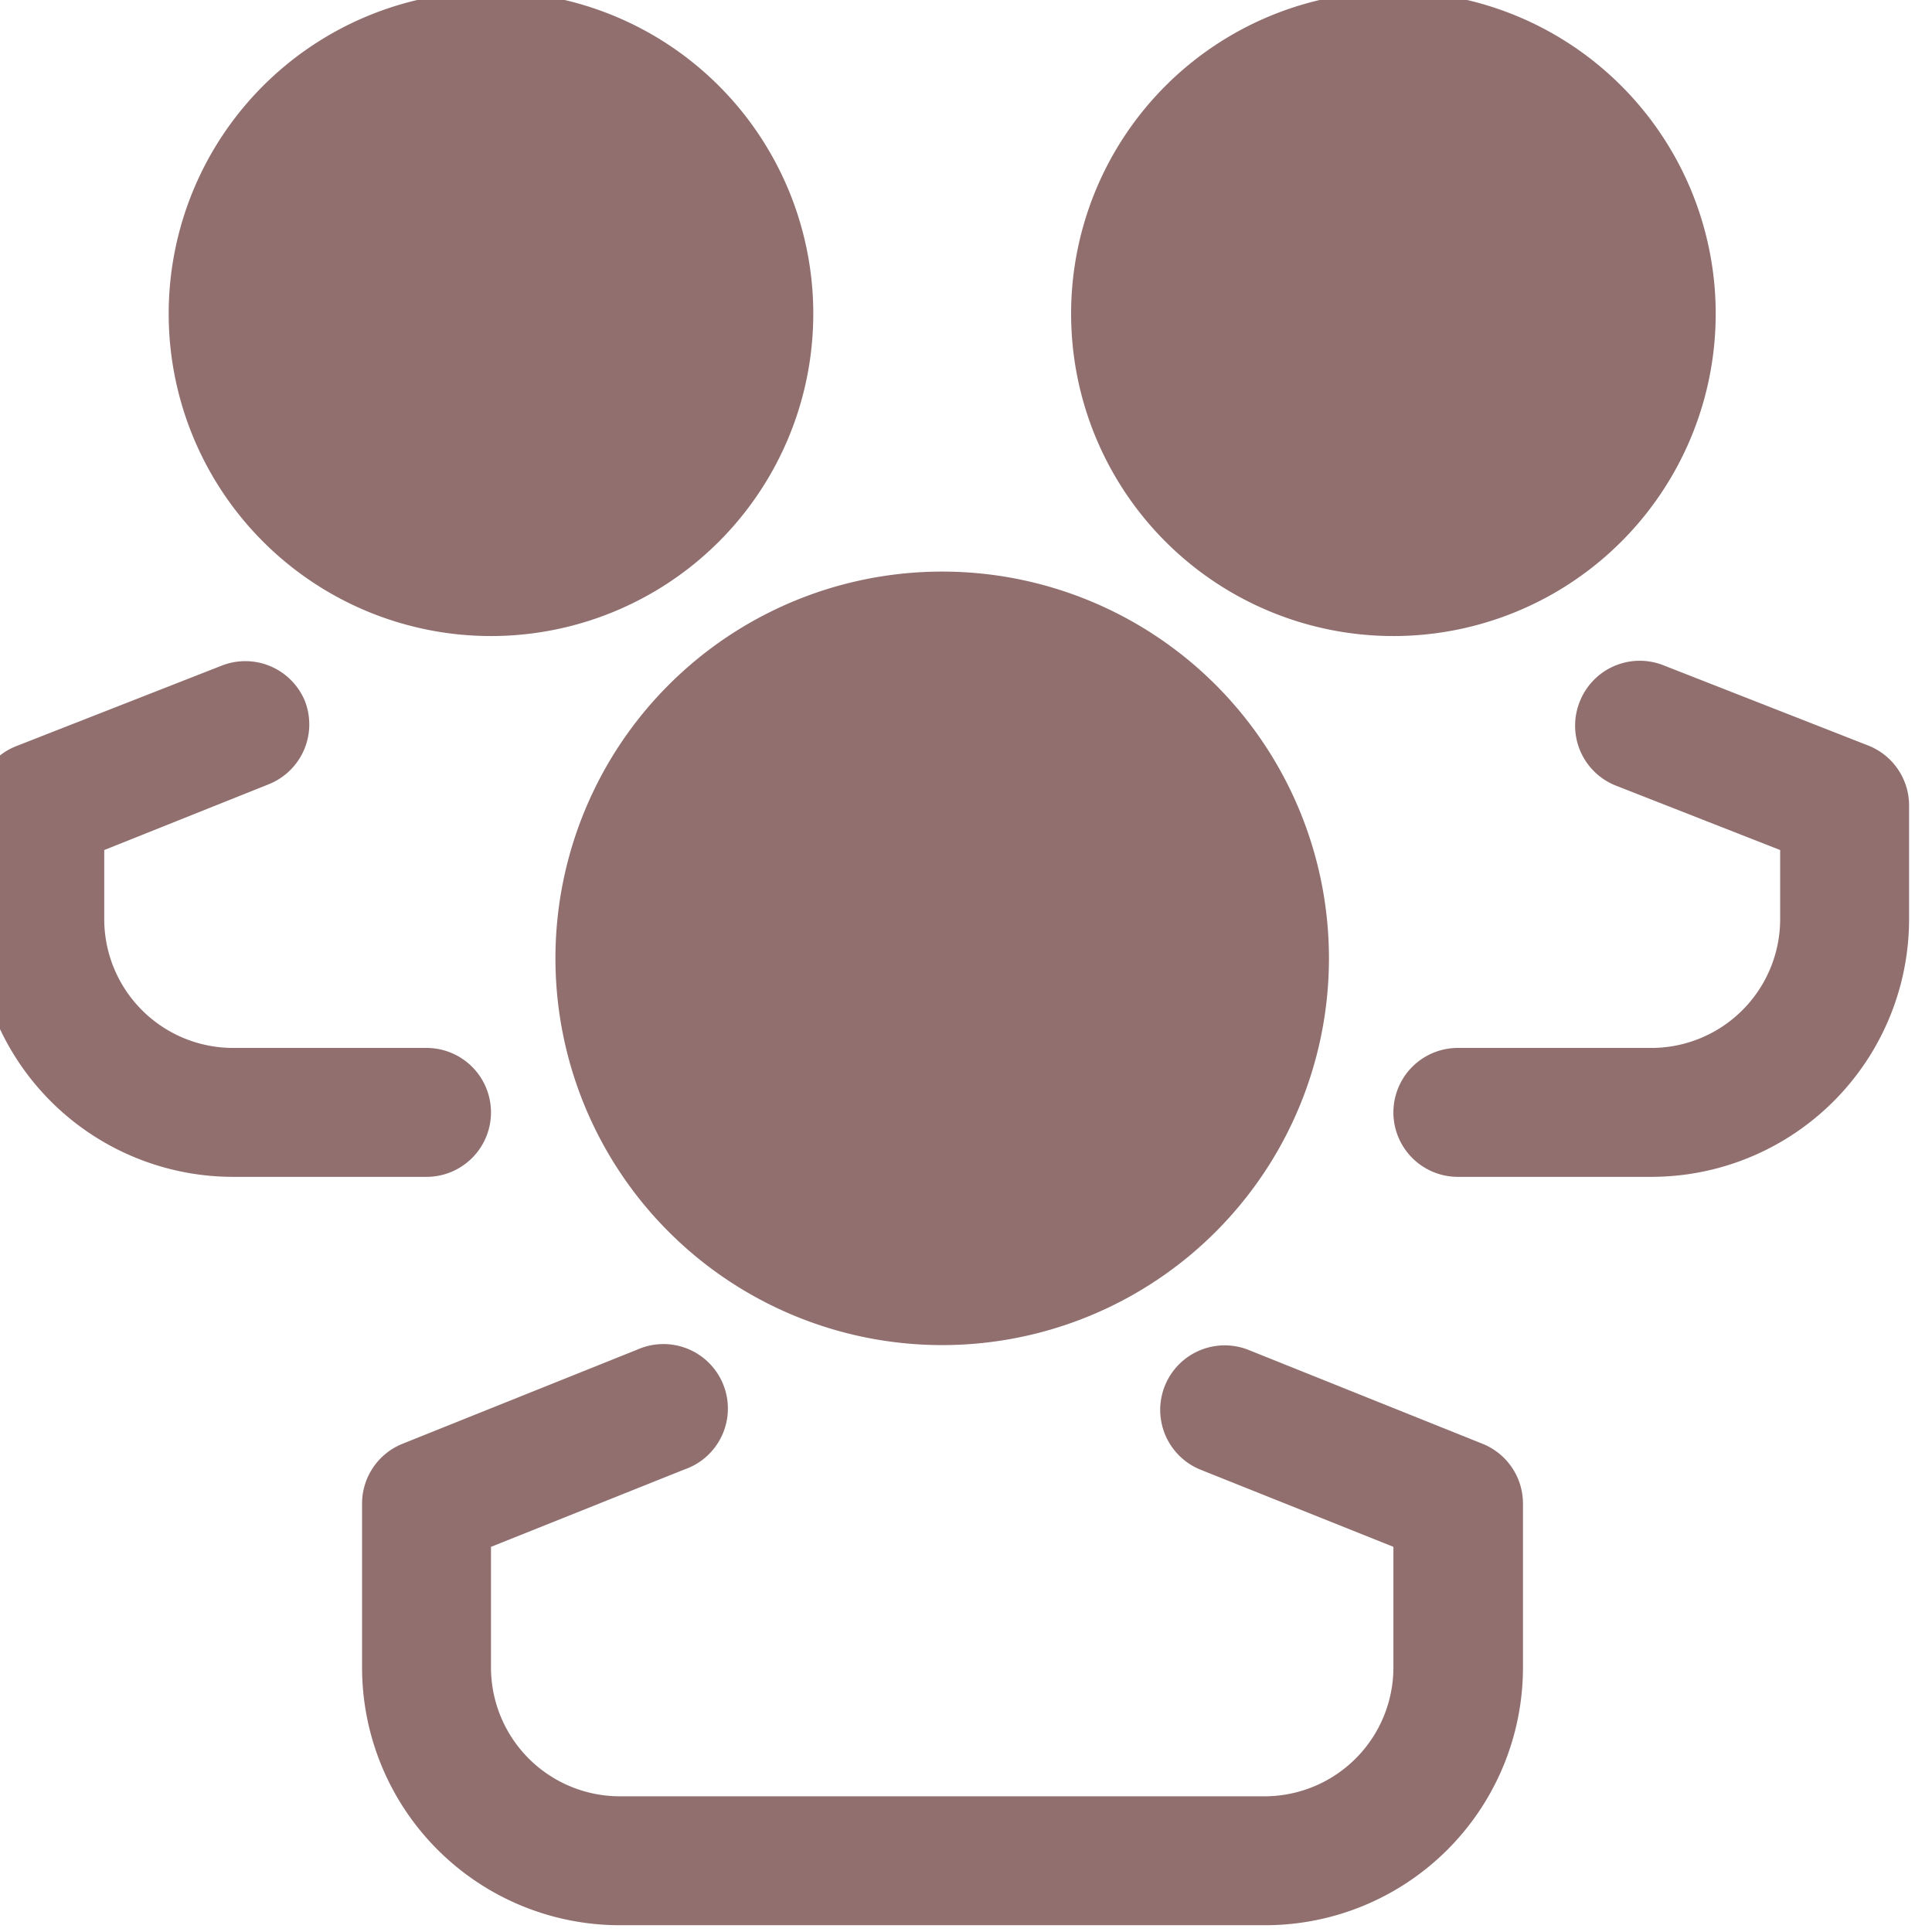<?xml version="1.0" encoding="UTF-8" standalone="no"?>
<!-- Created with Inkscape (http://www.inkscape.org/) -->

<svg
   xmlns:dc="http://purl.org/dc/elements/1.1/"
   xmlns:cc="http://creativecommons.org/ns#"
   xmlns:rdf="http://www.w3.org/1999/02/22-rdf-syntax-ns#"
   xmlns:svg="http://www.w3.org/2000/svg"
   xmlns="http://www.w3.org/2000/svg"
   xmlns:sodipodi="http://sodipodi.sourceforge.net/DTD/sodipodi-0.dtd"
   xmlns:inkscape="http://www.inkscape.org/namespaces/inkscape"
   width="12.7mm"
   height="12.7mm"
   viewBox="0 0 12.7 12.7"
   version="1.1"
   id="svg5025"
   inkscape:version="0.92.5 (2060ec1f9f, 2020-04-08)"
   sodipodi:docname="Icono-quienes-somos-observatorio.svg">
  <defs
     id="defs5019" />
  <sodipodi:namedview
     id="base"
     pagecolor="#ffffff"
     bordercolor="#666666"
     borderopacity="1.0"
     inkscape:pageopacity="0.0"
     inkscape:pageshadow="2"
     inkscape:zoom="1"
     inkscape:cx="-257.73942"
     inkscape:cy="103.51332"
     inkscape:document-units="mm"
     inkscape:current-layer="layer1"
     showgrid="false"
     inkscape:window-width="1848"
     inkscape:window-height="1016"
     inkscape:window-x="1992"
     inkscape:window-y="27"
     inkscape:window-maximized="1"
     fit-margin-top="0"
     fit-margin-left="0"
     fit-margin-right="0"
     fit-margin-bottom="0" />
  <g
     inkscape:label="Capa 1"
     inkscape:groupmode="layer"
     id="layer1"
     transform="translate(198.475,-97.844)">
    <g
       id="g12552"
       style="fill:#916f6f;fill-opacity:1"
       transform="matrix(0.99,0,0,0.99,320.392,279.436)">
      <g
         transform="matrix(0.428,0,0,0.428,-524.7,-183.911)"
         data-name="Layer 20"
         id="g12544"
         style="fill:#916f6f;fill-opacity:1">
        <path
           style="fill:#916f6f;fill-opacity:1"
           inkscape:connector-curvature="0"
           class="cls-1"
           d="m 16,22 a 6,6 0 1 1 6,-6 6,6 0 0 1 -6,6 z m 0,-10 a 4,4 0 1 0 4,4 4,4 0 0 0 -4,-4 z"
           id="path12532" />
        <path
           style="fill:#916f6f;fill-opacity:1"
           inkscape:connector-curvature="0"
           class="cls-1"
           d="M 21,31 H 11 A 4,4 0 0 1 7,27 v -2.55 a 1,1 0 0 1 0.63,-0.92 l 3.64,-1.46 A 1,1 0 1 1 12,23.93 l -3,1.2 V 27 a 2,2 0 0 0 2,2 h 10 a 2,2 0 0 0 2,-2 v -1.87 l -3,-1.2 a 1.001,1.001 0 0 1 0.74,-1.86 l 3.64,1.46 a 1,1 0 0 1 0.63,0.92 V 27 A 4,4 0 0 1 21,31 Z"
           id="path12534" />
        <path
           style="fill:#916f6f;fill-opacity:1"
           inkscape:connector-curvature="0"
           class="cls-1"
           d="M 9,11 A 5,5 0 1 1 14,6 5,5 0 0 1 9,11 Z M 9,3 A 3,3 0 1 0 12,6 3,3 0 0 0 9,3 Z"
           id="path12536" />
        <path
           style="fill:#916f6f;fill-opacity:1"
           inkscape:connector-curvature="0"
           class="cls-1"
           d="M 8,19.39 H 5 a 4,4 0 0 1 -4,-4 V 13.64 A 1,1 0 0 1 1.63,12.71 L 4.82,11.46 A 1,1 0 0 1 6.11,12 1,1 0 0 1 5.55,13.3 L 3,14.32 v 1.07 a 2,2 0 0 0 2,2 h 3 a 1,1 0 0 1 0,2 z"
           id="path12538" />
        <path
           style="fill:#916f6f;fill-opacity:1"
           inkscape:connector-curvature="0"
           class="cls-1"
           d="m 23,11 a 5,5 0 1 1 5,-5 5,5 0 0 1 -5,5 z m 0,-8 a 3,3 0 1 0 3,3 3,3 0 0 0 -3,-3 z"
           id="path12540" />
        <path
           style="fill:#916f6f;fill-opacity:1"
           inkscape:connector-curvature="0"
           class="cls-1"
           d="m 27,19.39 h -3 a 1,1 0 0 1 0,-2 h 3 a 2,2 0 0 0 2,-2 v -1.07 l -2.55,-1 a 1,1 0 0 1 -0.56,-1.3 1,1 0 0 1 1.29,-0.57 l 3.19,1.25 A 1,1 0 0 1 31,13.63 v 1.75 a 4,4 0 0 1 -4,4.01 z"
           id="path12542" />
      </g>
      <circle
         r="1.836"
         cy="-181.334"
         cx="-520.816"
         id="circle12546"
         style="opacity:1;fill:#916f6f;fill-opacity:1;stroke:none;stroke-width:0.397;stroke-linecap:round;stroke-linejoin:round;stroke-miterlimit:4;stroke-dasharray:none;stroke-opacity:1" />
      <circle
         style="opacity:1;fill:#916f6f;fill-opacity:1;stroke:none;stroke-width:0.397;stroke-linecap:round;stroke-linejoin:round;stroke-miterlimit:4;stroke-dasharray:none;stroke-opacity:1"
         id="circle12548"
         cx="-514.846"
         cy="-181.334"
         r="1.836" />
      <circle
         r="2.084"
         cy="-177.1"
         cx="-517.856"
         id="circle12550"
         style="opacity:1;fill:#916f6f;fill-opacity:1;stroke:none;stroke-width:0.451;stroke-linecap:round;stroke-linejoin:round;stroke-miterlimit:4;stroke-dasharray:none;stroke-opacity:1" />
    </g>
  </g>
</svg>

